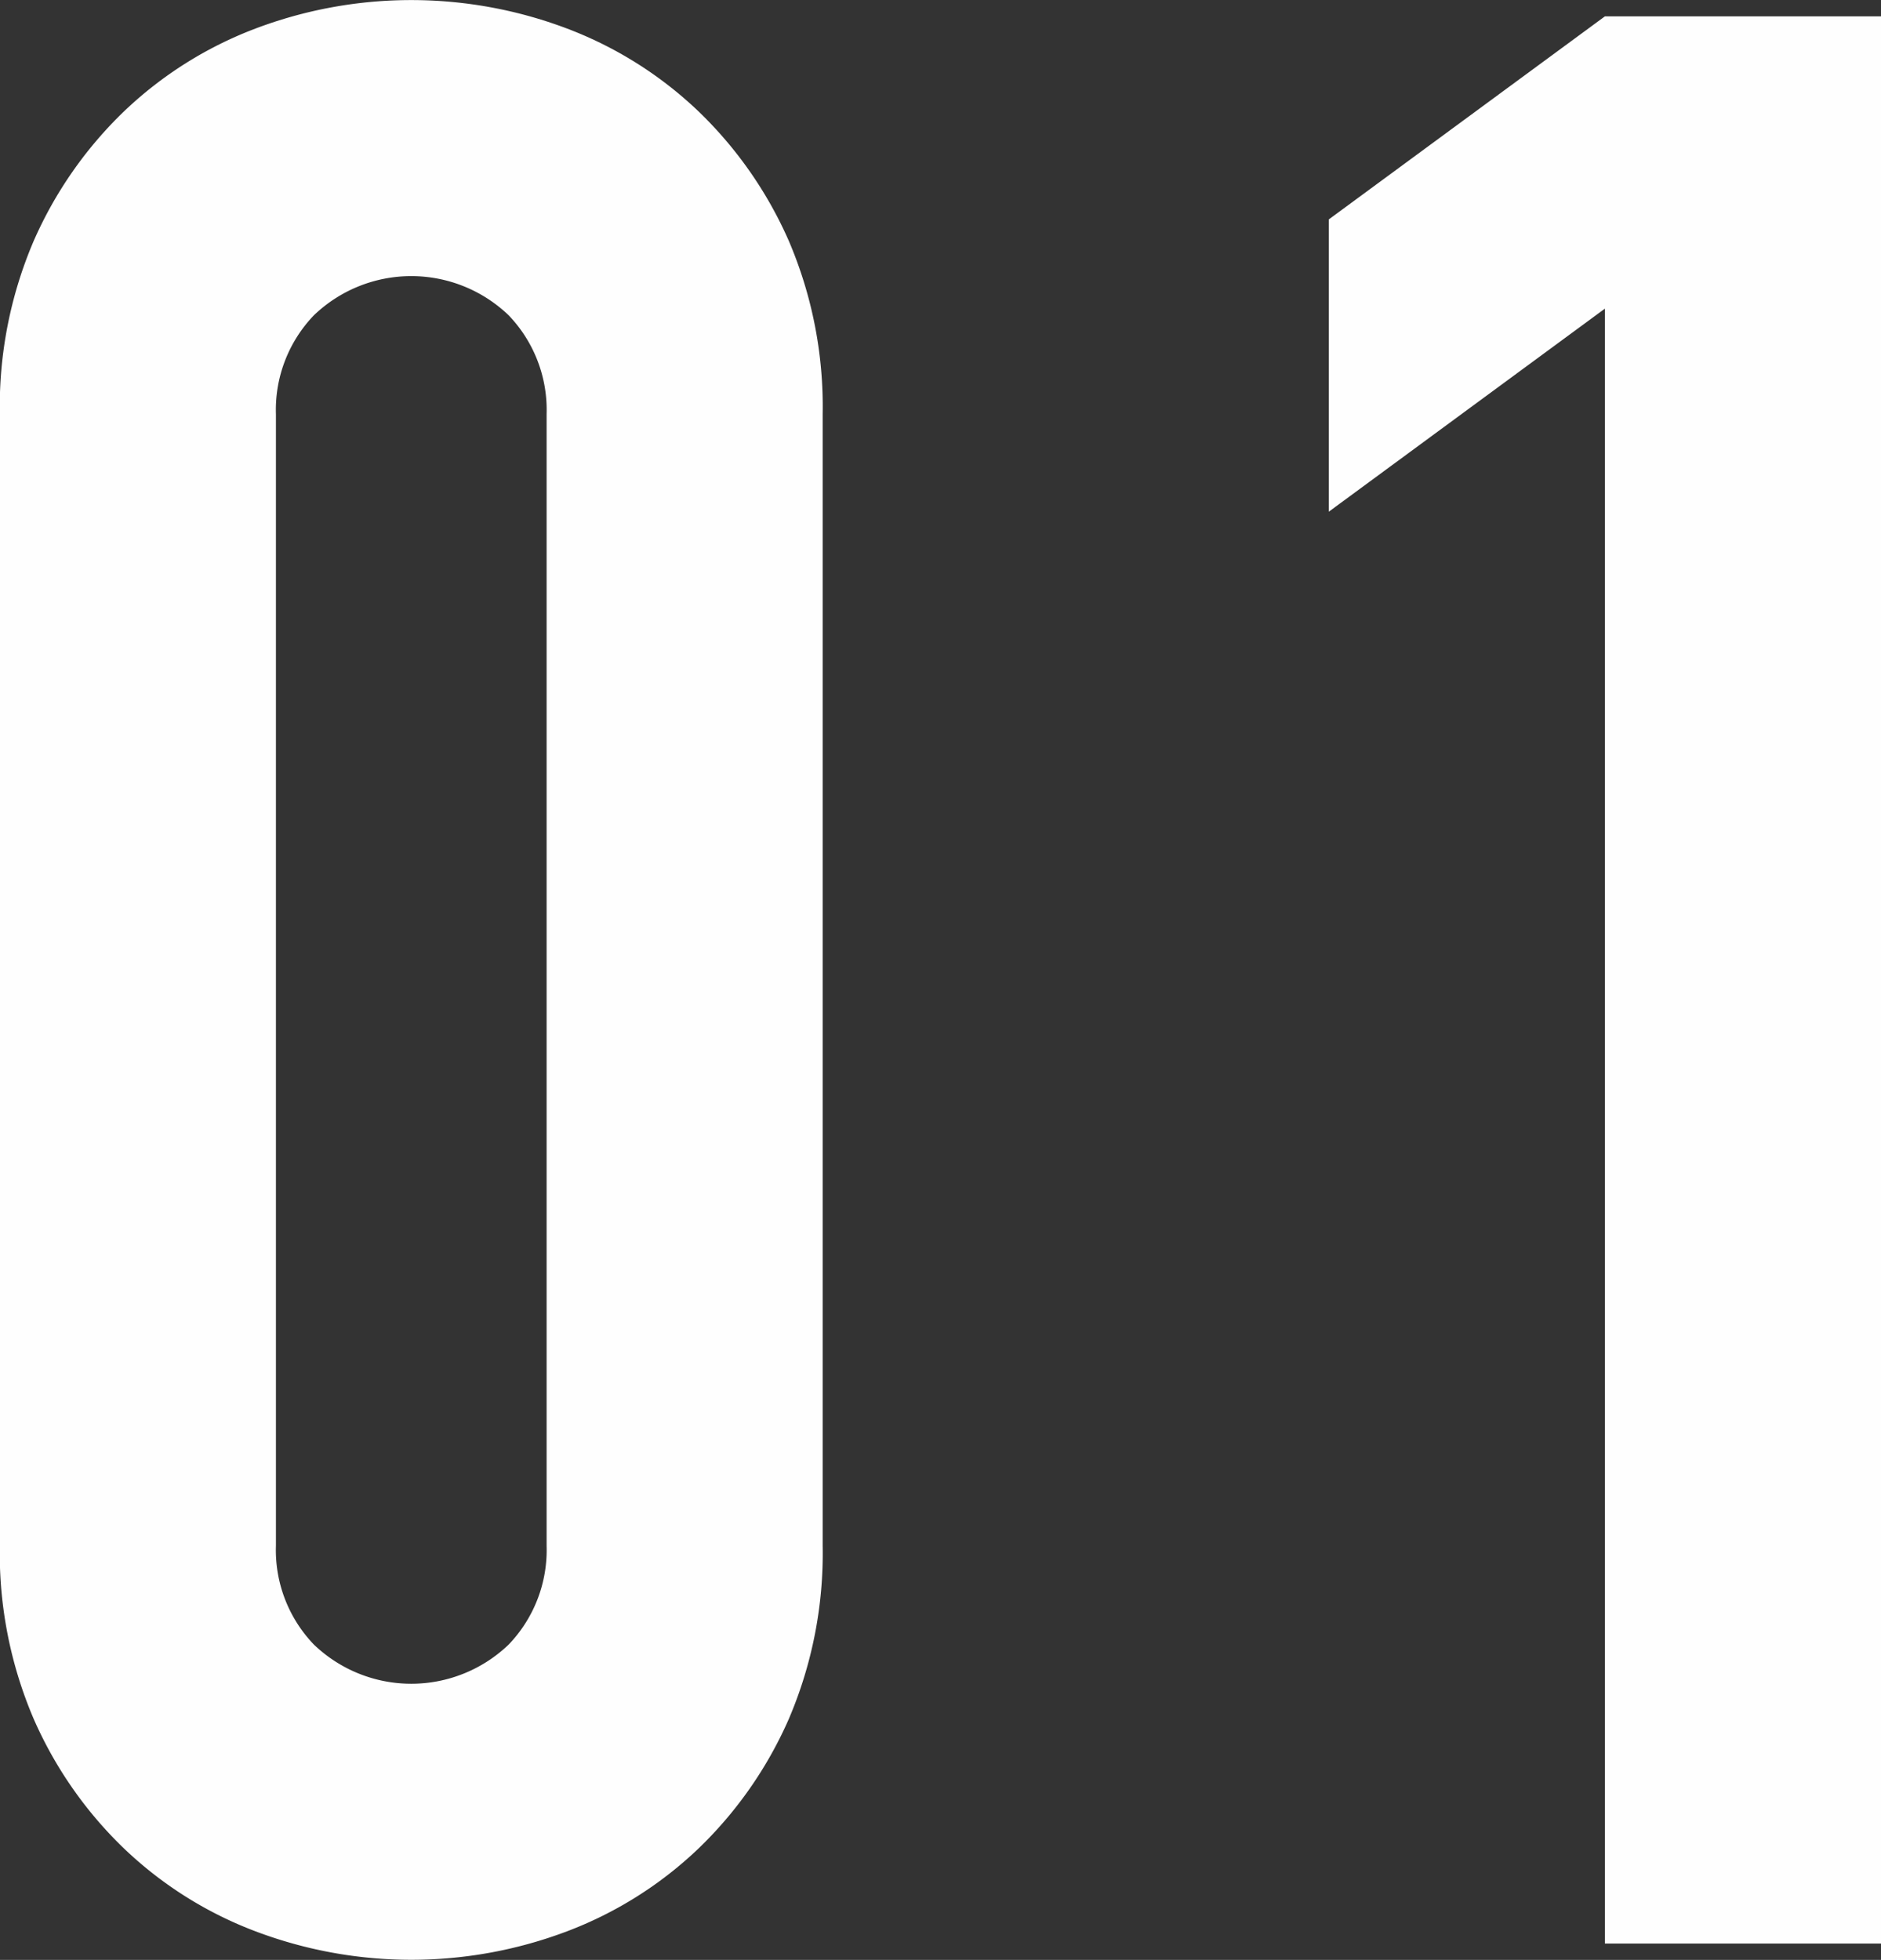 <svg xmlns="http://www.w3.org/2000/svg" width="140.812" height="146.719" viewBox="0 0 140.812 146.719">
  <rect x="0" y="0" width="140.812" height="146.719" fill="#333333" stroke="none"/>
  <defs>
    <style>
      .cls-1 {
        fill: #fefefe;
        fill-rule: evenodd;
      }
    </style>
  </defs>
  <path id="_01" data-name="01" class="cls-1" d="M524.457,620.614a31.484,31.484,0,0,0,2.533,12.969,30.316,30.316,0,0,0,6.788,9.726,29.145,29.145,0,0,0,9.828,6.18,32.959,32.959,0,0,0,23.3,0,29.174,29.174,0,0,0,9.828-6.18,30.379,30.379,0,0,0,6.788-9.726,31.532,31.532,0,0,0,2.532-12.969v-84.7a31.545,31.545,0,0,0-2.532-12.969,30.445,30.445,0,0,0-6.788-9.726,29.237,29.237,0,0,0-9.828-6.18,32.959,32.959,0,0,0-23.3,0,29.207,29.207,0,0,0-9.828,6.18,30.382,30.382,0,0,0-6.788,9.726,31.5,31.5,0,0,0-2.533,12.969v84.7Zm20.668-84.7a10.217,10.217,0,0,1,2.837-7.4,10.526,10.526,0,0,1,14.59,0,10.229,10.229,0,0,1,2.836,7.4v84.7a10.218,10.218,0,0,1-2.836,7.4,10.526,10.526,0,0,1-14.59,0,10.206,10.206,0,0,1-2.837-7.4v-84.7ZM665.282,650.4V506.129H644.614l-20.668,15.2V543.21l20.668-15.2V650.4h20.668Z" transform="translate(-524.469 -504.906)"/>
</svg>
